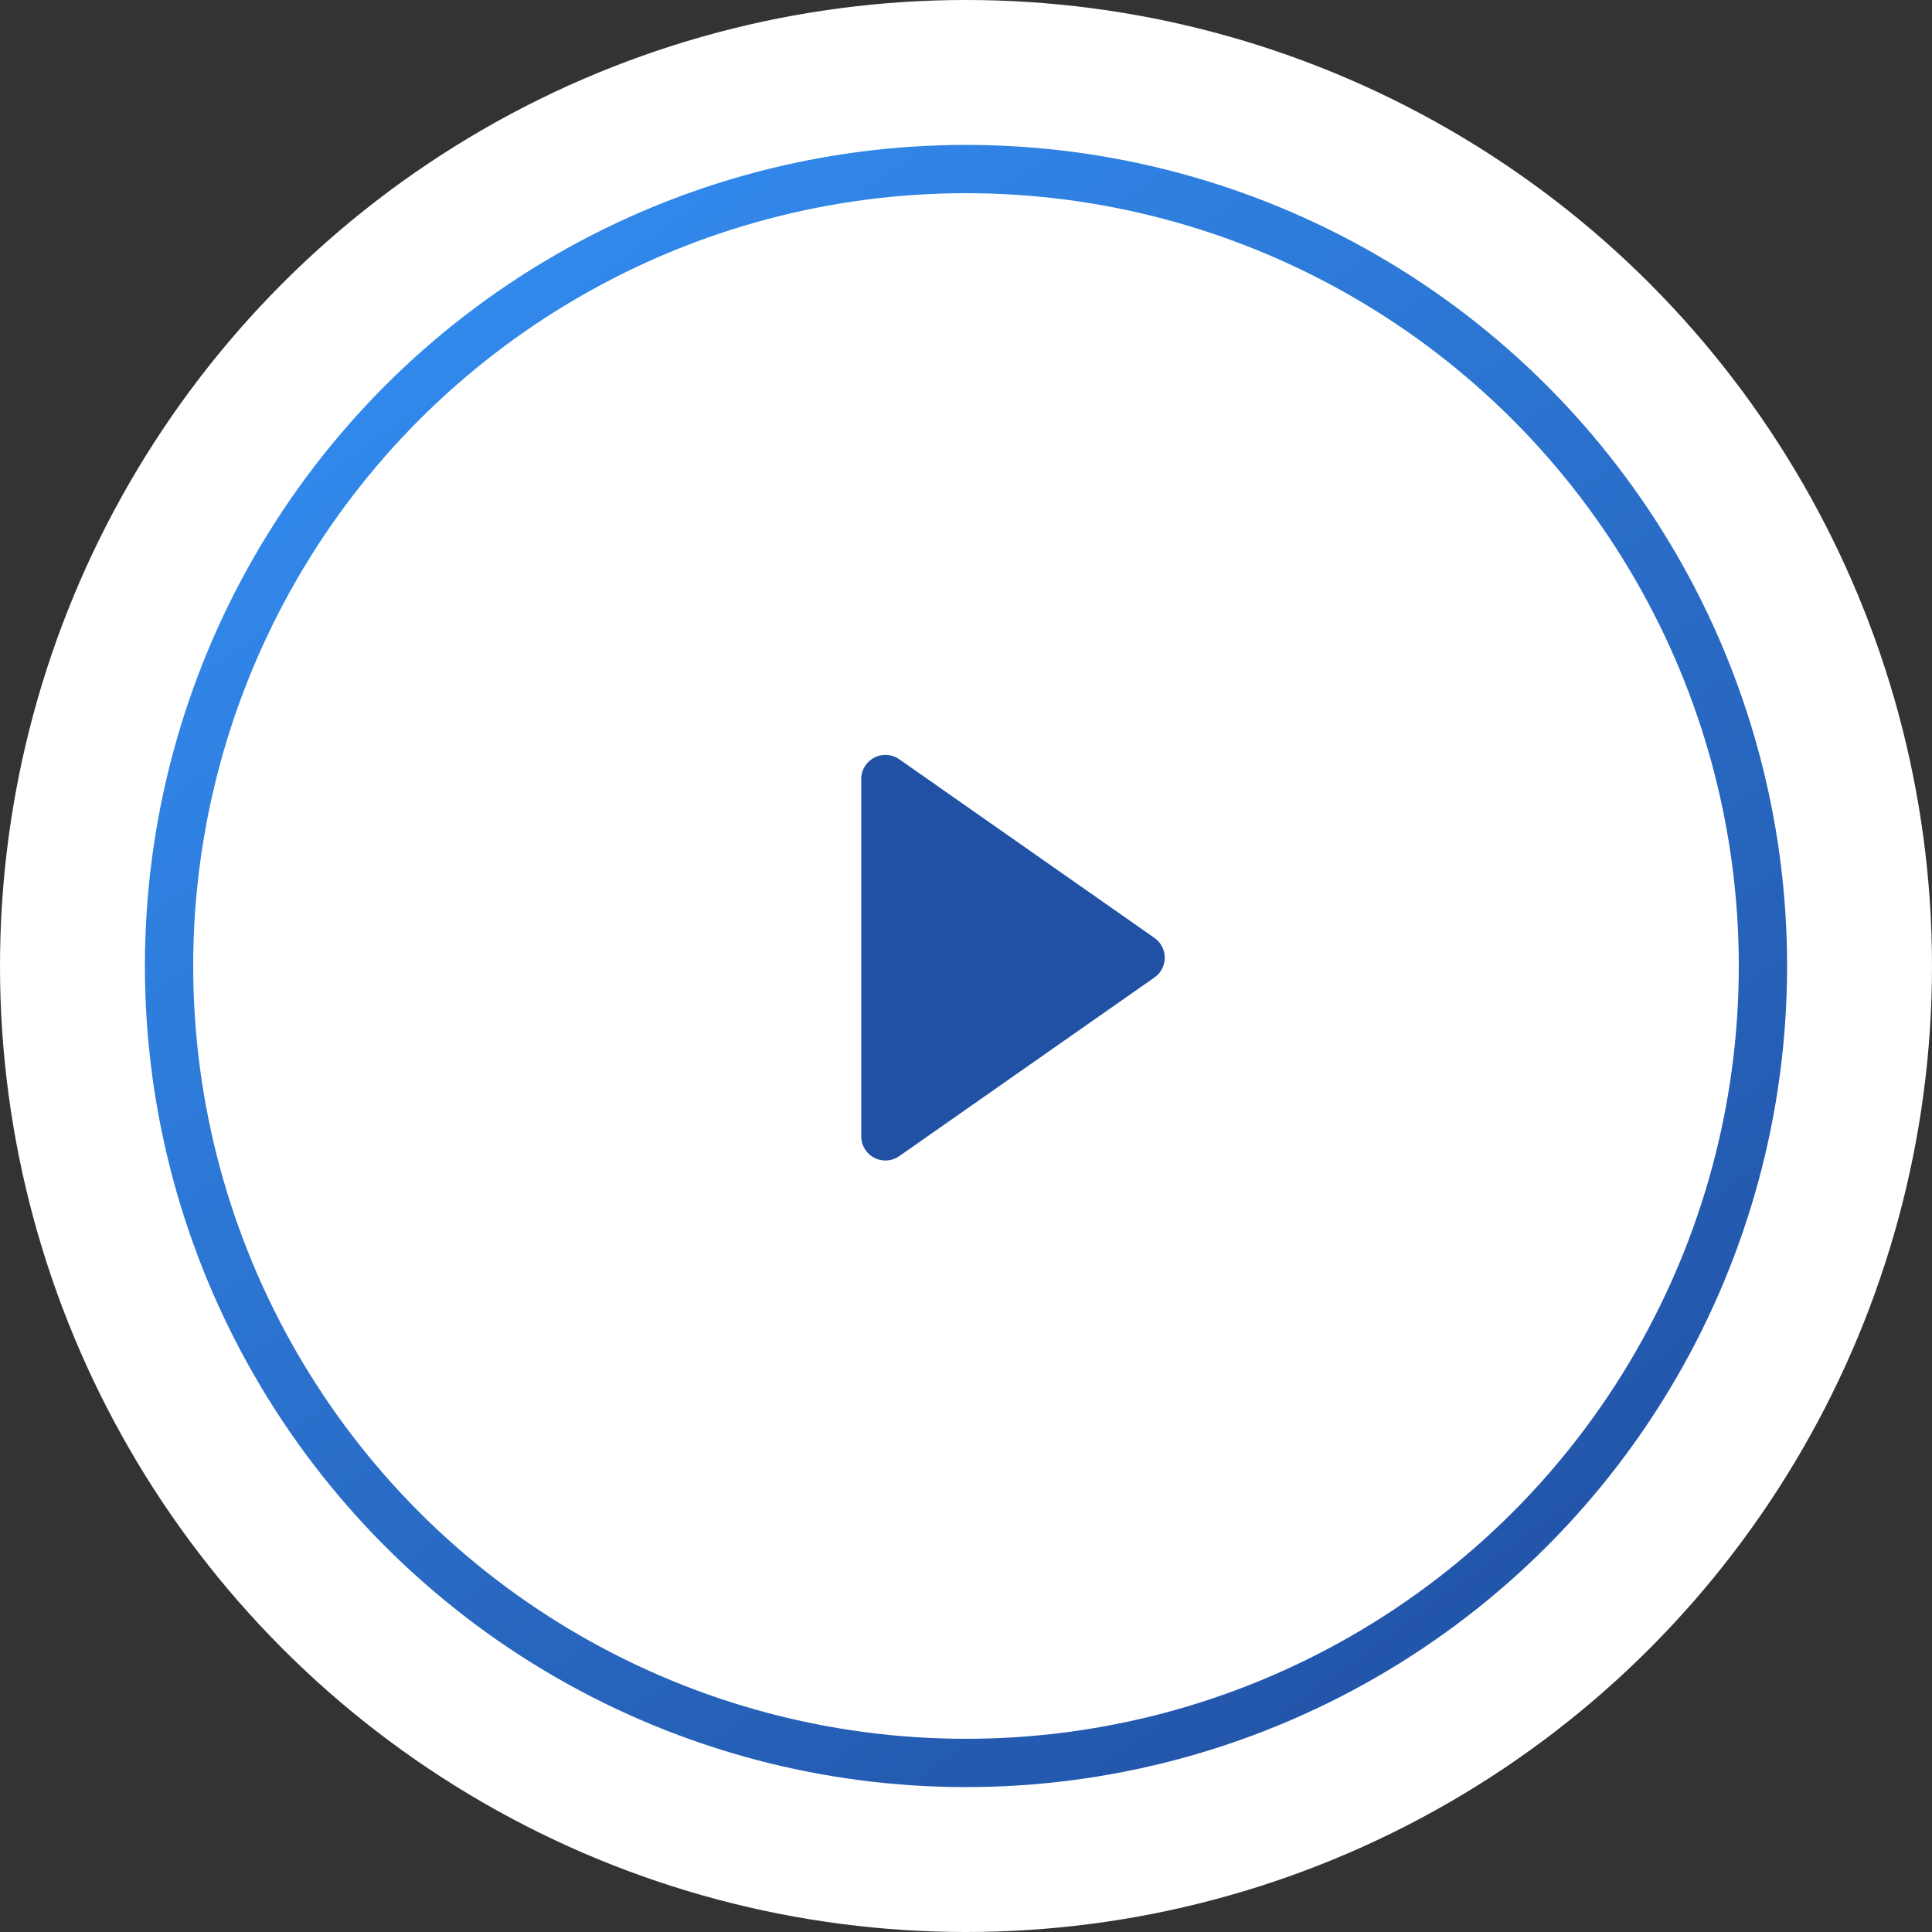 <svg xmlns="http://www.w3.org/2000/svg" xmlns:xlink="http://www.w3.org/1999/xlink" width="80px" height="80px" viewBox="0 0 80 80"><rect x="0" y="0" width="80" height="80" fill="#333333" stroke="none"/><title>ixi-play-btn</title><defs><linearGradient x1="0%" y1="-16.081%" x2="84.902%" y2="100%" id="linearGradient-1"><stop stop-color="#3698FF" offset="0%"></stop><stop stop-color="#2151A4" offset="100%"></stop></linearGradient></defs><g id="Base-Pages" stroke="none" stroke-width="1" fill="none" fill-rule="evenodd"><g id="Industry-Expertise-&#x2013;-Non-profit" transform="translate(-1189, -255)"><g id="ixi-play-btn" transform="translate(1189, 255)"><circle id="Oval" fill="#FFFFFF" cx="40" cy="40" r="40"></circle><circle id="Oval" stroke="url(#linearGradient-1)" stroke-width="2" cx="40" cy="40" r="33"></circle><path d="M43.137,34.17 L50.535,44.738 C50.852,45.191 50.742,45.814 50.289,46.131 C50.121,46.249 49.921,46.312 49.716,46.312 L34.921,46.312 C34.368,46.312 33.921,45.864 33.921,45.312 C33.921,45.107 33.984,44.906 34.101,44.738 L41.499,34.17 C41.816,33.718 42.439,33.608 42.892,33.925 C42.987,33.992 43.07,34.075 43.137,34.17 Z" id="Triangle" fill="#2151A4" transform="translate(42.318, 39.656) rotate(-270) translate(-42.318, -39.656) "></path></g></g></g></svg>
